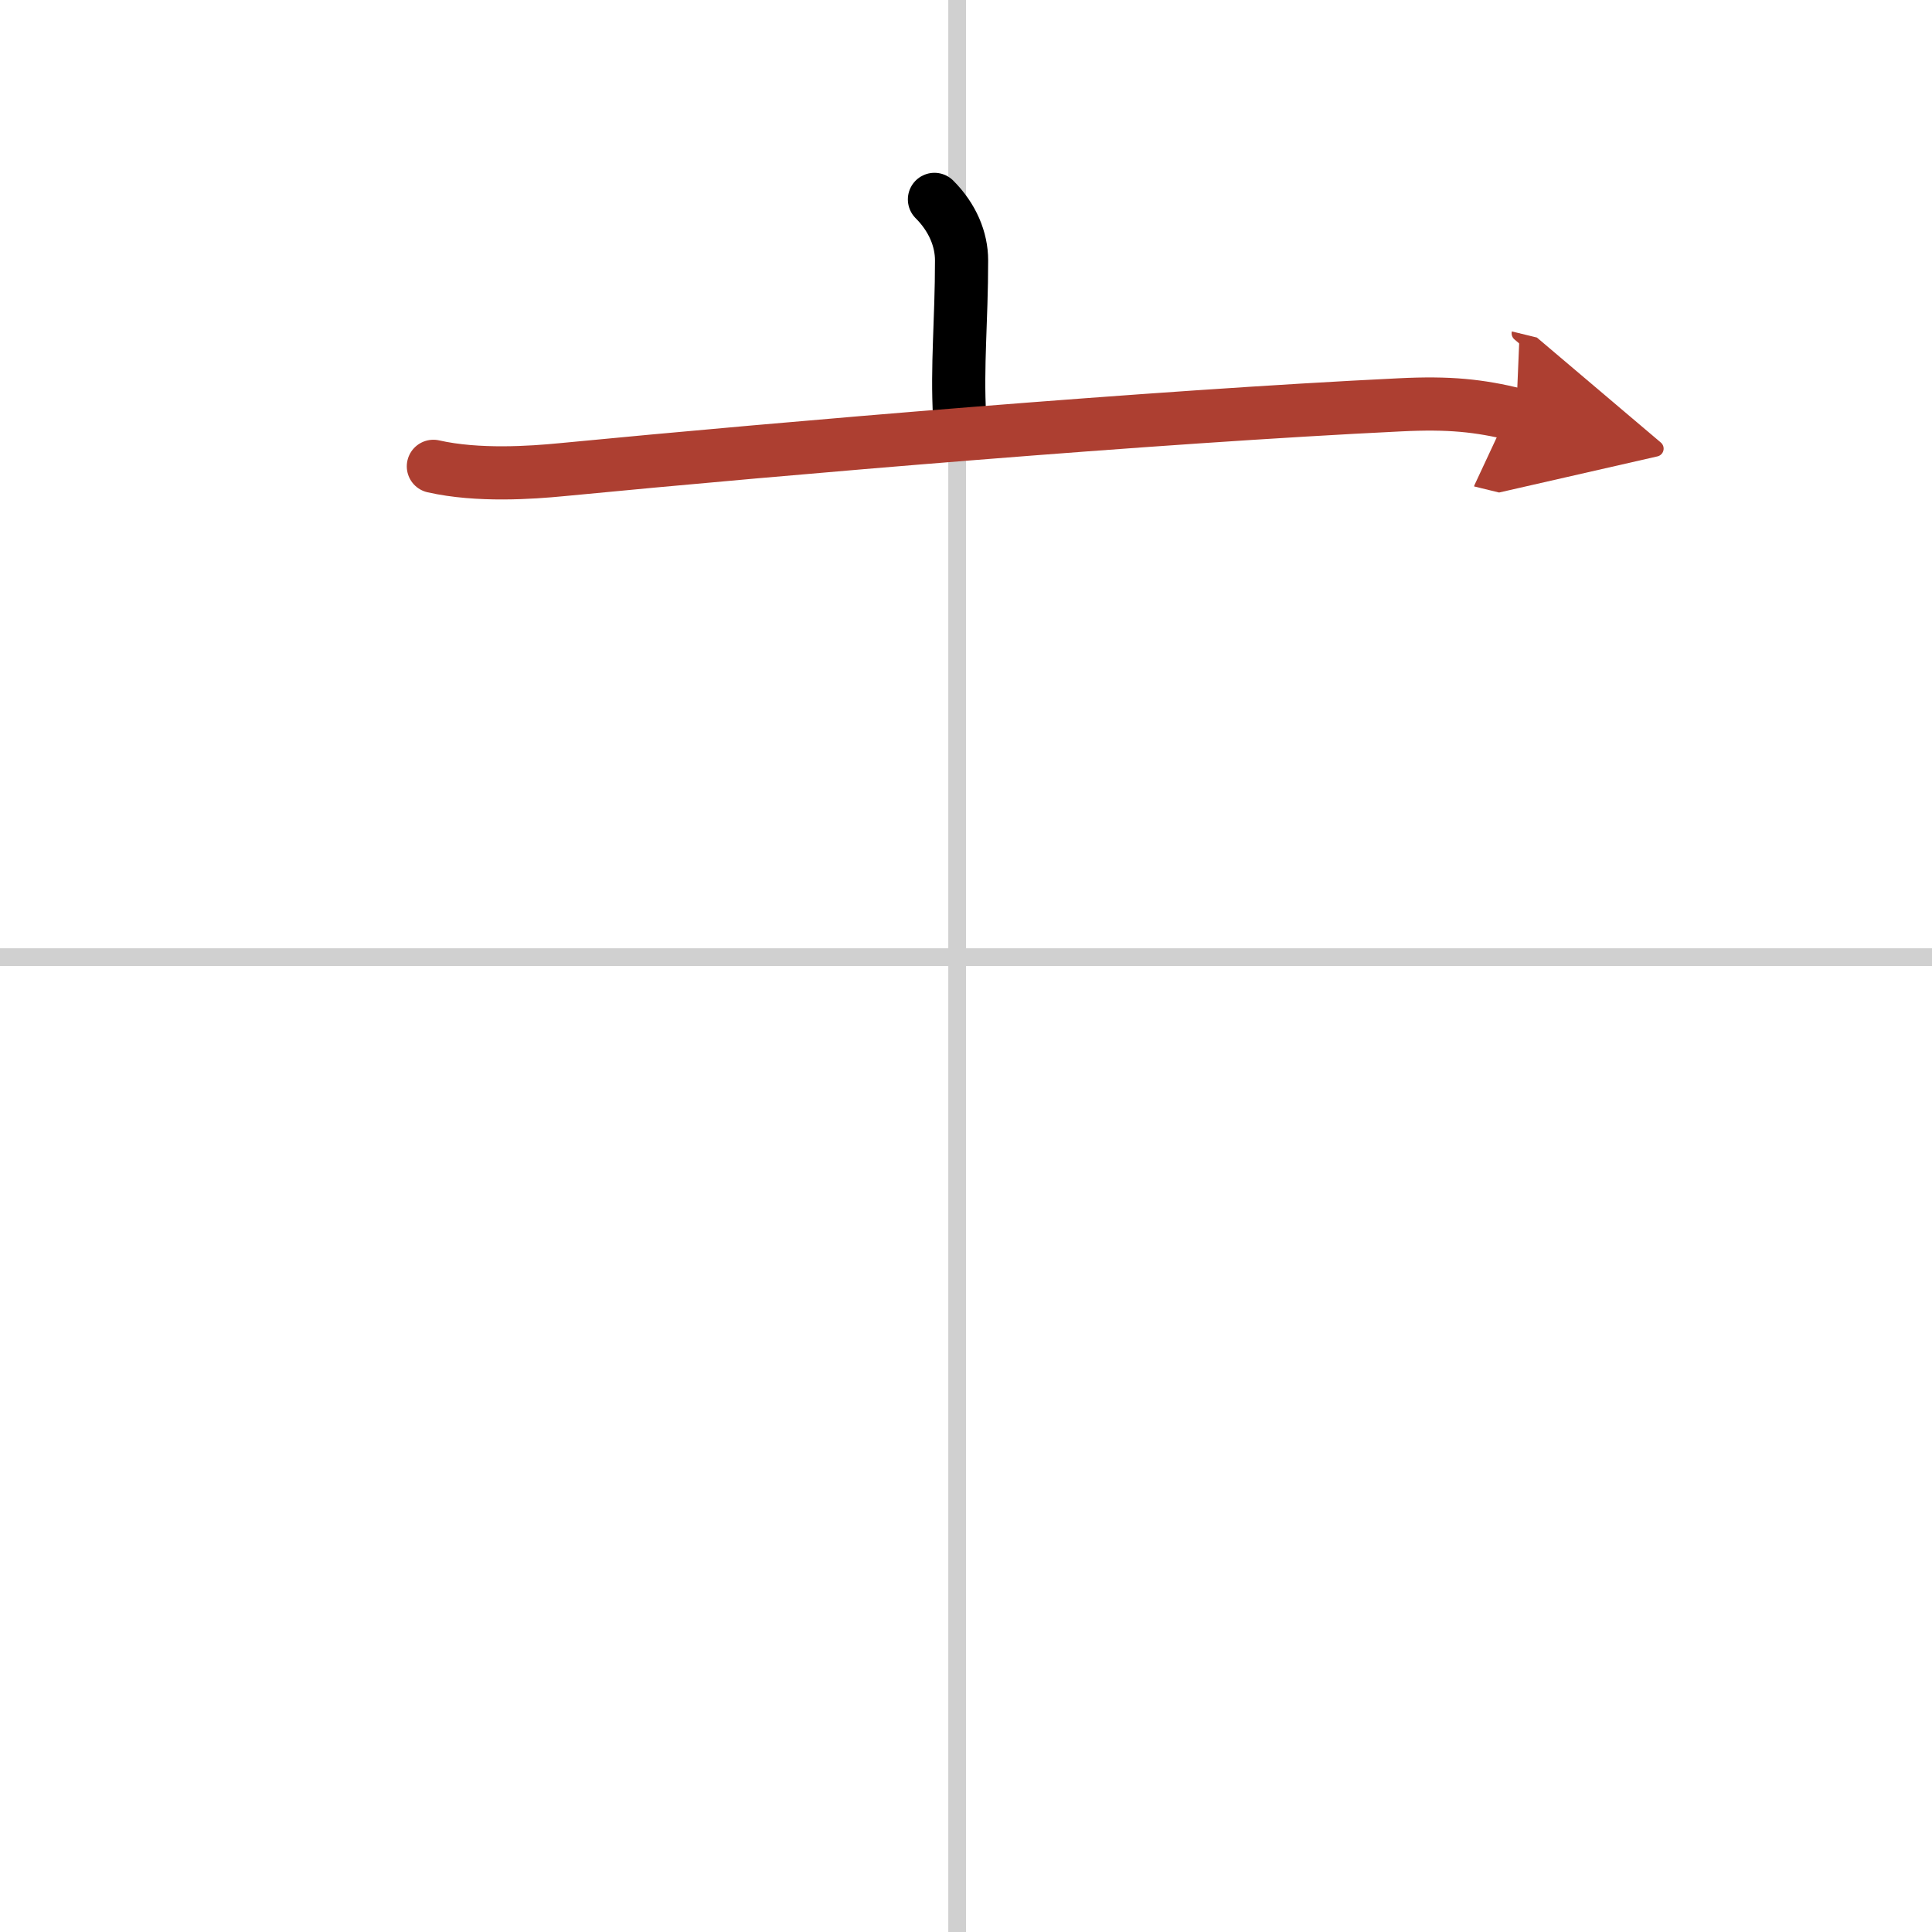 <svg width="400" height="400" viewBox="0 0 109 109" xmlns="http://www.w3.org/2000/svg"><defs><marker id="a" markerWidth="4" orient="auto" refX="1" refY="5" viewBox="0 0 10 10"><polyline points="0 0 10 5 0 10 1 5" fill="#ad3f31" stroke="#ad3f31"/></marker></defs><g fill="none" stroke="#000" stroke-linecap="round" stroke-linejoin="round" stroke-width="3"><rect width="100%" height="100%" fill="#fff" stroke="#fff"/><line x1="54" x2="54" y2="109" stroke="#d0d0d0" stroke-width="1"/><line x2="109" y1="54" y2="54" stroke="#d0d0d0" stroke-width="1"/><path d="m52.72 11.25c1.02 1.02 1.53 2.25 1.53 3.44 0 3.41-0.27 5.94-0.11 8.82"/><path d="m24.45 26.31c2.52 0.57 5.57 0.35 7.22 0.19 12.83-1.24 33.45-2.99 47.31-3.66 2.79-0.14 4.47 0.04 6.56 0.55" marker-end="url(#a)" stroke="#ad3f31"/></g></svg>
